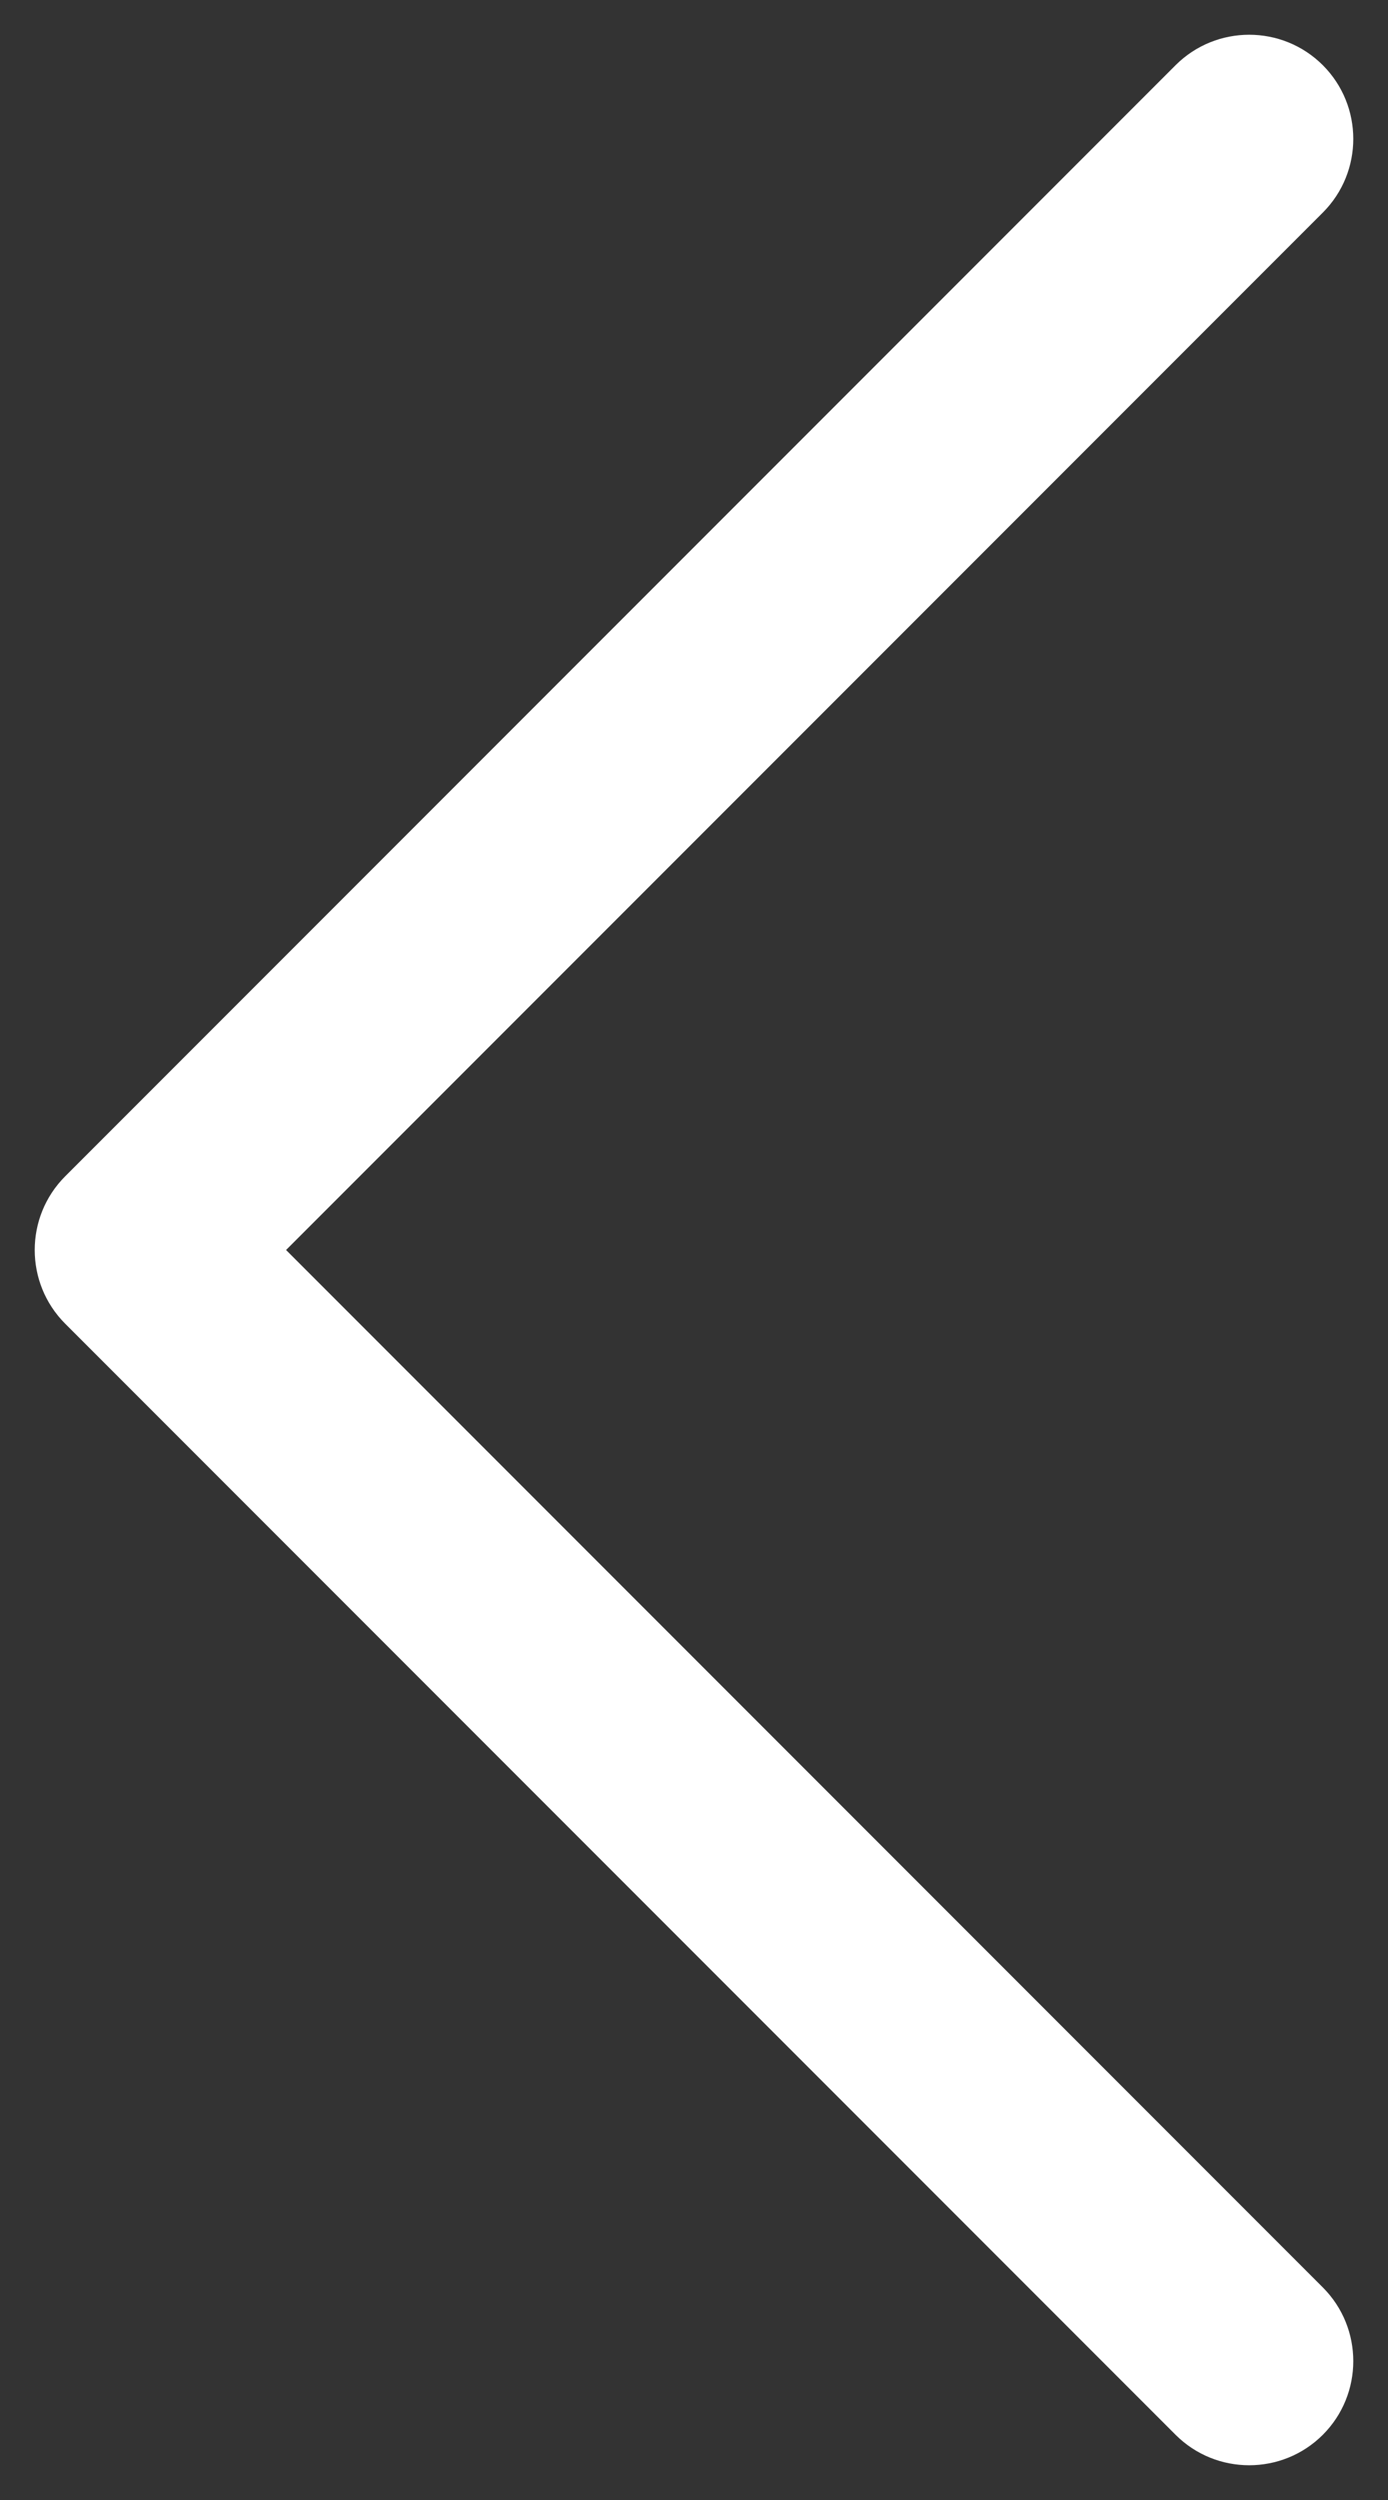 <svg width="20" height="36" viewBox="0 0 20 36" fill="none" xmlns="http://www.w3.org/2000/svg">
<rect x="0" y="0" width="20" height="36" fill="#333333" stroke="none"/>
<path d="M16.939 35.061C17.525 35.646 18.475 35.646 19.061 35.061C19.646 34.475 19.646 33.525 19.061 32.939L16.939 35.061ZM2 18L0.939 16.939C0.354 17.525 0.354 18.475 0.939 19.061L2 18ZM19.061 3.061C19.646 2.475 19.646 1.525 19.061 0.939C18.475 0.354 17.525 0.354 16.939 0.939L19.061 3.061ZM19.061 32.939L3.061 16.939L0.939 19.061L16.939 35.061L19.061 32.939ZM3.061 19.061L19.061 3.061L16.939 0.939L0.939 16.939L3.061 19.061Z" fill="white"/>
</svg>
